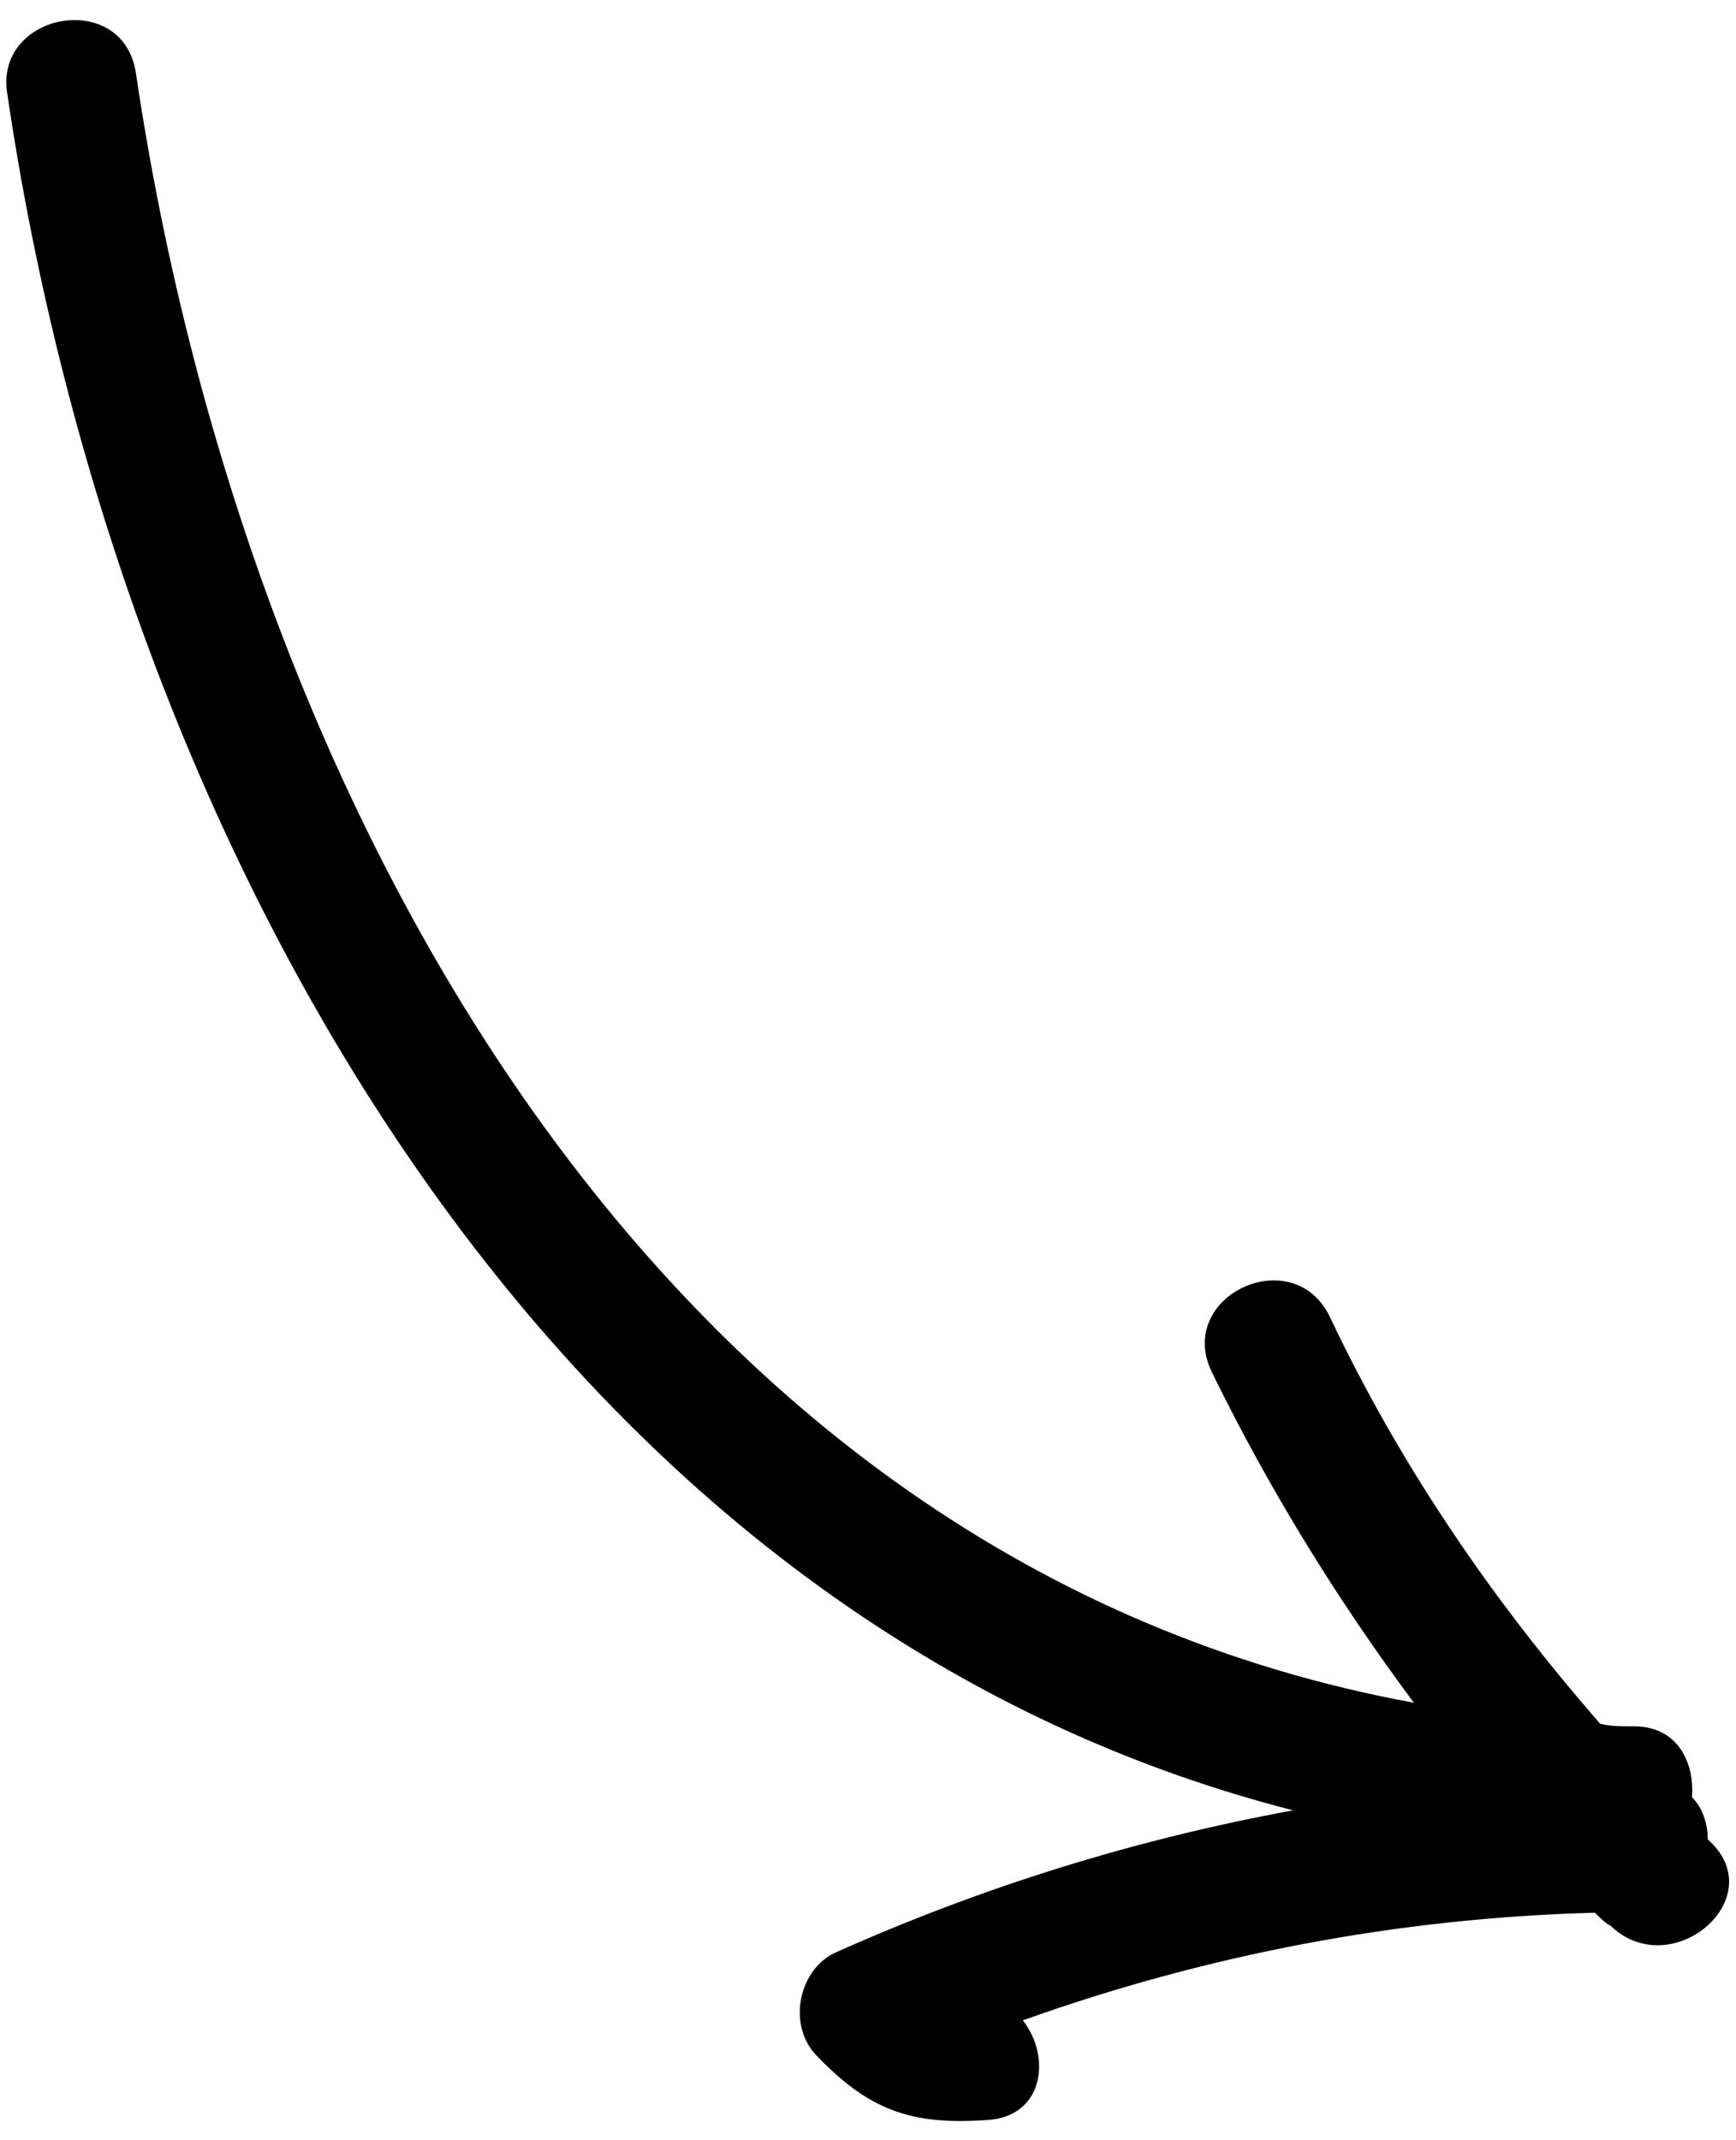 <svg xmlns="http://www.w3.org/2000/svg" width="43" height="53" viewBox="0 0 43 53" fill="none"><path d="M40.48 42.75C40.155 42.75 39.895 42.75 39.635 42.685C36.97 39.63 34.695 36.315 32.94 32.61C32.03 30.725 29.105 32.09 30.015 33.975C31.445 36.9 33.135 39.63 35.02 42.165C16.235 38.72 6.03 19.805 3.365 1.8C3.04 -0.28 -0.145 0.305 0.18 2.32C2.91 20.845 13.505 40.085 32.03 44.83C28.13 45.545 24.36 46.715 20.72 48.34C19.81 48.73 19.485 50.095 20.2 50.875C21.5 52.24 22.54 52.63 24.425 52.5C25.855 52.435 26.05 50.94 25.335 50.03C29.885 48.405 34.63 47.495 39.505 47.365C39.635 47.495 39.765 47.625 39.895 47.69C41.39 49.12 43.86 47.04 42.365 45.61L42.3 45.545C42.3 45.155 42.17 44.765 41.91 44.505C41.975 43.595 41.52 42.75 40.48 42.75Z" fill="black"></path></svg>